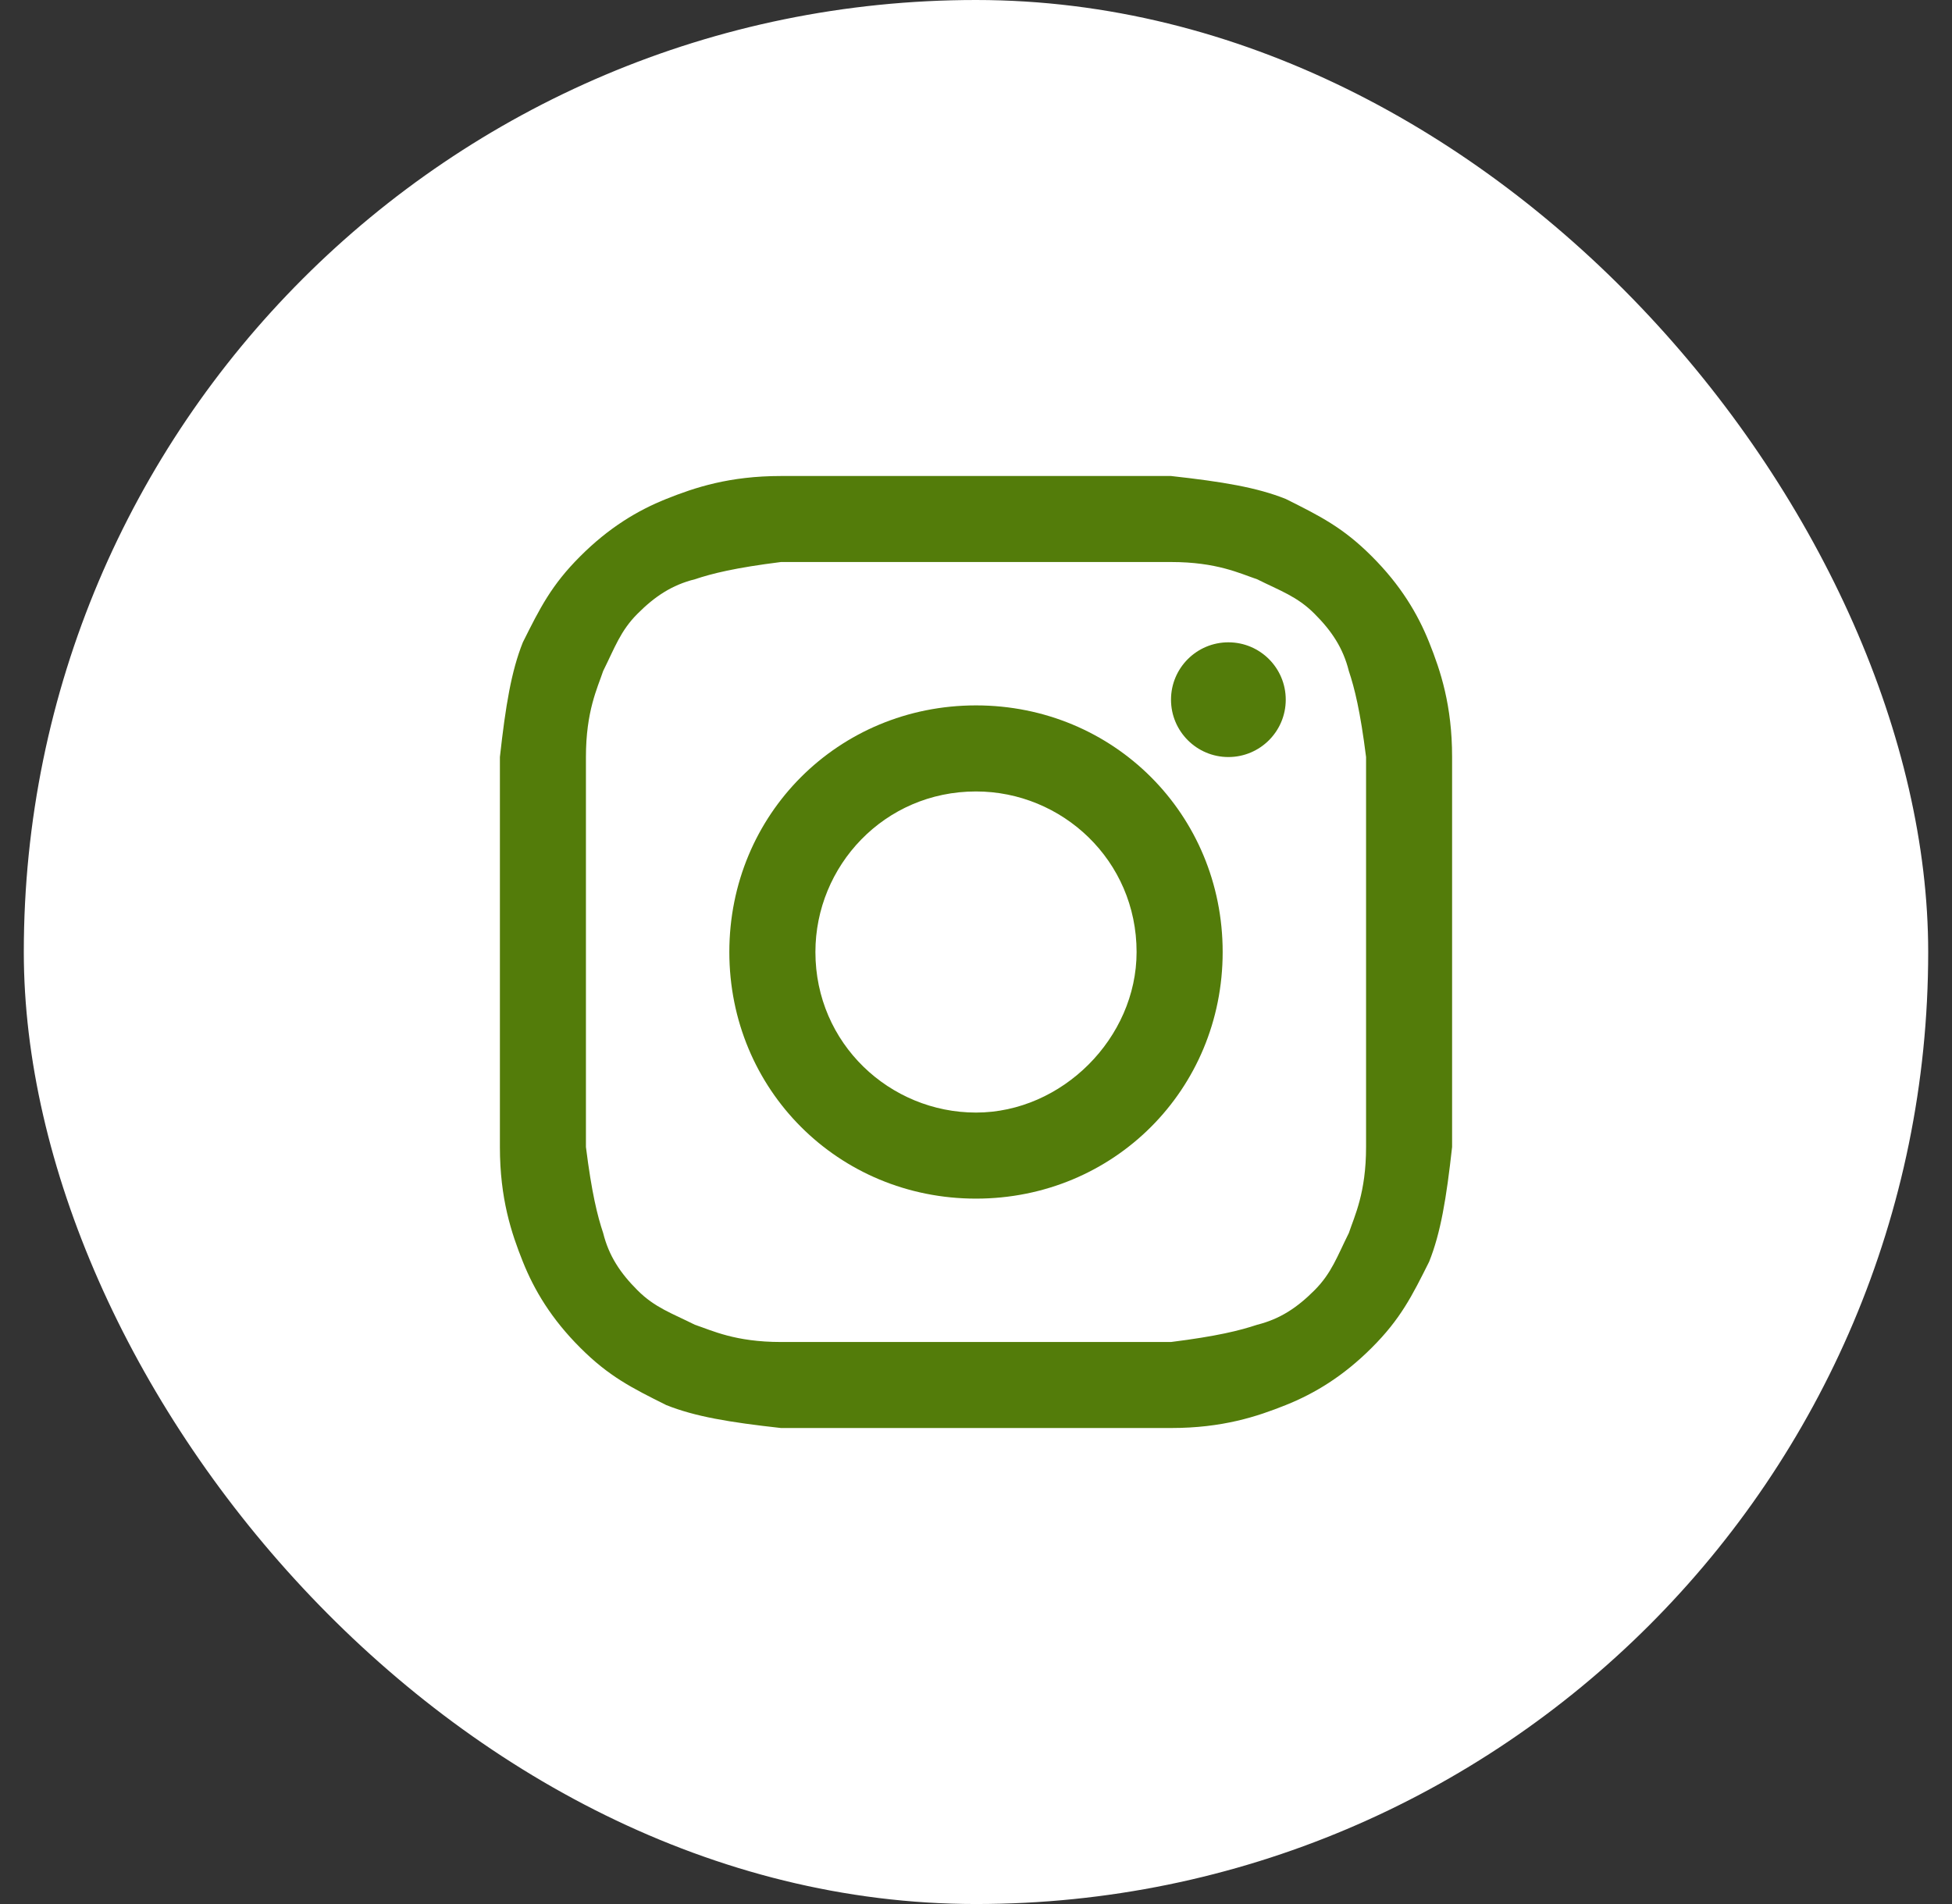 <svg width="41" height="40" viewBox="0 0 41 40" fill="none" xmlns="http://www.w3.org/2000/svg">
<rect x="0" y="0" width="41" height="40" fill="#333333" stroke="none"/>
<rect x="0.5" width="40" height="40" rx="20" fill="white"/>
<path d="M20.5 11.807C23.151 11.807 23.512 11.807 24.596 11.807C25.56 11.807 26.042 12.048 26.404 12.169C26.886 12.41 27.247 12.53 27.608 12.892C27.97 13.253 28.211 13.614 28.331 14.096C28.452 14.458 28.572 14.94 28.693 15.904C28.693 16.988 28.693 17.229 28.693 20C28.693 22.771 28.693 23.012 28.693 24.096C28.693 25.06 28.452 25.542 28.331 25.904C28.09 26.386 27.97 26.747 27.608 27.108C27.247 27.47 26.886 27.711 26.404 27.831C26.042 27.952 25.56 28.072 24.596 28.193C23.512 28.193 23.271 28.193 20.5 28.193C17.729 28.193 17.488 28.193 16.404 28.193C15.44 28.193 14.958 27.952 14.596 27.831C14.114 27.59 13.753 27.47 13.392 27.108C13.03 26.747 12.789 26.386 12.669 25.904C12.548 25.542 12.428 25.06 12.307 24.096C12.307 23.012 12.307 22.771 12.307 20C12.307 17.229 12.307 16.988 12.307 15.904C12.307 14.94 12.548 14.458 12.669 14.096C12.91 13.614 13.03 13.253 13.392 12.892C13.753 12.53 14.114 12.289 14.596 12.169C14.958 12.048 15.44 11.928 16.404 11.807C17.488 11.807 17.849 11.807 20.5 11.807ZM20.5 10C17.729 10 17.488 10 16.404 10C15.319 10 14.596 10.241 13.994 10.482C13.392 10.723 12.789 11.084 12.187 11.687C11.584 12.289 11.343 12.771 10.982 13.494C10.741 14.096 10.62 14.819 10.5 15.904C10.5 16.988 10.5 17.349 10.5 20C10.5 22.771 10.5 23.012 10.5 24.096C10.5 25.181 10.741 25.904 10.982 26.506C11.223 27.108 11.584 27.711 12.187 28.313C12.789 28.916 13.271 29.157 13.994 29.518C14.596 29.759 15.319 29.88 16.404 30C17.488 30 17.849 30 20.5 30C23.151 30 23.512 30 24.596 30C25.681 30 26.404 29.759 27.006 29.518C27.608 29.277 28.211 28.916 28.813 28.313C29.416 27.711 29.657 27.229 30.018 26.506C30.259 25.904 30.38 25.181 30.5 24.096C30.5 23.012 30.5 22.651 30.5 20C30.5 17.349 30.5 16.988 30.5 15.904C30.5 14.819 30.259 14.096 30.018 13.494C29.777 12.892 29.416 12.289 28.813 11.687C28.211 11.084 27.729 10.843 27.006 10.482C26.404 10.241 25.681 10.12 24.596 10C23.512 10 23.271 10 20.5 10Z" fill="#537C0A"/>
<path d="M20.5 14.819C17.608 14.819 15.319 17.108 15.319 20C15.319 22.892 17.608 25.181 20.5 25.181C23.392 25.181 25.681 22.892 25.681 20C25.681 17.108 23.392 14.819 20.5 14.819ZM20.5 23.373C18.693 23.373 17.127 21.928 17.127 20C17.127 18.193 18.572 16.627 20.5 16.627C22.307 16.627 23.873 18.072 23.873 20C23.873 21.807 22.307 23.373 20.5 23.373Z" fill="#537C0A"/>
<path d="M25.801 15.904C26.467 15.904 27.006 15.364 27.006 14.699C27.006 14.033 26.467 13.494 25.801 13.494C25.136 13.494 24.596 14.033 24.596 14.699C24.596 15.364 25.136 15.904 25.801 15.904Z" fill="#537C0A"/>
</svg>
